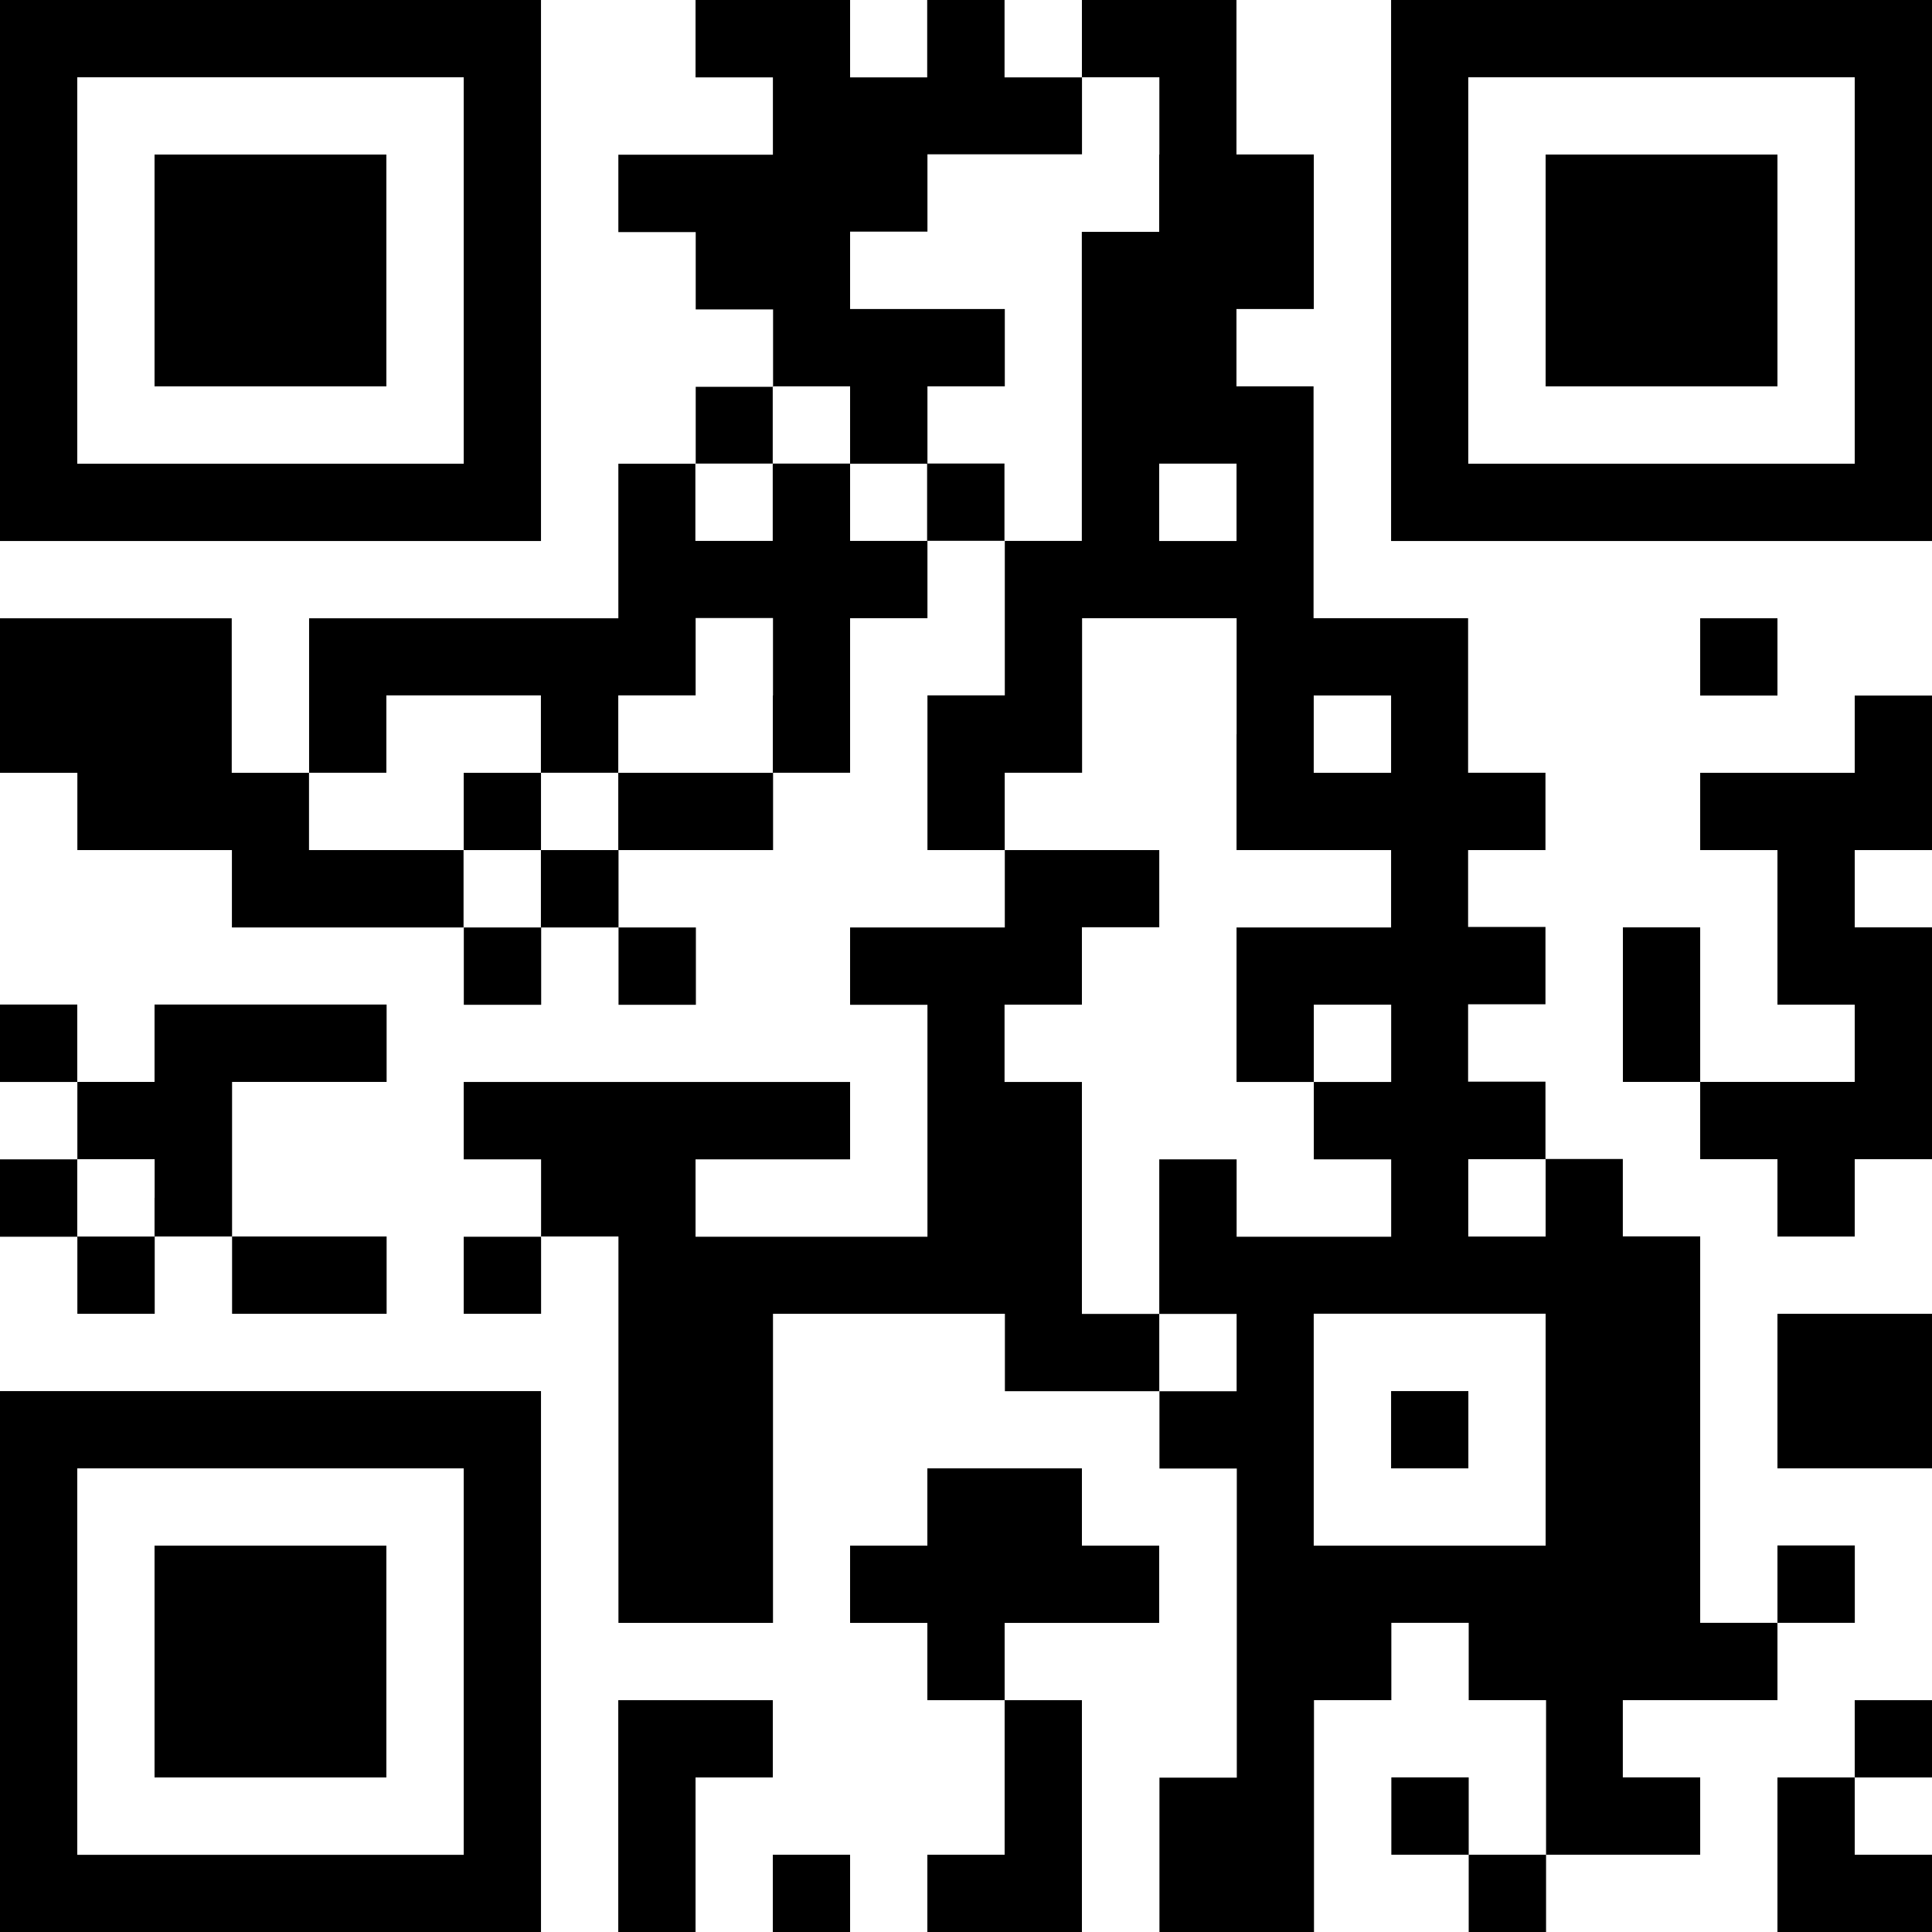 <?xml version="1.0" encoding="utf-8"?>
<!-- Generator: Adobe Illustrator 23.0.0, SVG Export Plug-In . SVG Version: 6.00 Build 0)  -->
<svg version="1.1" id="レイヤー_1" xmlns="http://www.w3.org/2000/svg" xmlns:xlink="http://www.w3.org/1999/xlink" x="0px"
	 y="0px" viewBox="0 0 227.27 227.27" style="enable-background:new 0 0 227.27 227.27;" xml:space="preserve">
<g>
	<path d="M0,31.82v31.82h31.82h31.82V31.82V0H31.82H0V31.82L0,31.82z M54.55,31.82v22.73H31.82H9.09V31.82V9.09h22.73h22.73V31.82
		L54.55,31.82z"/>
	<path d="M81.82,4.55v4.55h4.55h4.55v4.55v4.55h-9.09h-9.09v4.55v4.55h4.55h4.55v4.55v4.55h4.55h4.55v4.55v4.55h-4.55h-4.55V50v4.55
		h-4.55h-4.55v9.09v9.09H54.55H36.36v9.09v9.09h-4.55h-4.55v-9.09v-9.09H13.64H0v9.09v9.09h4.55h4.55v4.55V100h9.09h9.09v4.55v4.55
		h13.64h13.64v4.55v4.55h4.55h4.55v-4.55v-4.55h4.55h4.55v4.55v4.55h4.55h4.55v-4.55v-4.55h-4.55h-4.55v-4.55V100h9.09h9.09v-4.55
		v-4.55h4.55H100v-9.09v-9.09h4.55h4.55v-4.55v-4.55h4.55h4.55v9.09v9.09h-4.55h-4.55v9.09V100h4.55h4.55v4.55v4.55h-9.09H100v4.55
		v4.55h4.55h4.55v13.64v13.64H95.46H81.82v-4.55v-4.55h9.09H100v-4.55v-4.55H77.27H54.55v4.55v4.55h4.55h4.55v4.55v4.55h-4.55h-4.55
		V150v4.55h4.55h4.55V150v-4.55h4.55h4.55v22.73v22.73h9.09h9.09v-18.18v-18.18h13.64h13.64v4.55v4.55h9.09h9.09v4.55v4.55h4.55
		h4.55v18.18v18.18h-4.55h-4.55v9.09v9.09h9.09h9.09v-13.64V200h4.55h4.55v-4.55v-4.55h4.55h4.55v4.55V200h4.55h4.55v9.09v9.09
		h-4.55h-4.55v-4.55v-4.55h-4.55h-4.55v4.55v4.55h4.55h4.55v4.55v4.55h4.55h4.55v-4.55v-4.55h9.09H200v-4.55v-4.55h-4.55h-4.55
		v-4.55V200H200h9.09v-4.55v-4.55h4.55h4.55v-4.55v-4.55h-4.55h-4.55v4.55v4.55h-4.55H200v-22.73v-22.73h-4.55h-4.55v-4.55v-4.55
		h-4.55h-4.55v-4.55v-4.55h-4.55h-4.55v-4.55v-4.55h4.55h4.55v-4.55v-4.55h-4.55h-4.55v-4.55V100h4.55h4.55v-4.55v-4.55h-4.55h-4.55
		v-9.09v-9.09h-9.09h-9.09V59.09V45.45H150h-4.55v-4.55v-4.55H150h4.55v-9.09v-9.09H150h-4.55V9.09V0h-9.09h-9.09v4.55v4.55h-4.55
		h-4.55V4.55V0h-4.55h-4.55v4.55v4.55h-4.55H100V4.55V0h-9.09h-9.09V4.55L81.82,4.55z M136.36,18.18v9.09h-4.55h-4.55v18.18v18.18
		h-4.55h-4.55v-4.55v-4.55h-4.55h-4.55v4.55v4.55h-4.55H100v-4.55v-4.55h-4.55h-4.55v4.55v4.55h-4.55h-4.55v-4.55v-4.55h4.55h4.55
		V50v-4.55h4.55H100V50v4.55h4.55h4.55V50v-4.55h4.55h4.55v-4.55v-4.55h-9.09H100v-4.55v-4.55h4.55h4.55v-4.55v-4.55h9.09h9.09
		v-4.55V9.09h4.55h4.55V18.18L136.36,18.18z M145.46,59.09v4.55h-4.55h-4.55v-4.55v-4.55h4.55h4.55V59.09L145.46,59.09z
		 M90.91,81.82v9.09h-9.09h-9.09v4.55V100h-4.55h-4.55v4.55v4.55h-4.55h-4.55v-4.55V100h-9.09h-9.09v-4.55v-4.55h4.55h4.55v-4.55
		v-4.55h9.09h9.09v4.55v4.55h4.55h4.55v-4.55v-4.55h4.55h4.55v-4.55v-4.55h4.55h4.55V81.82L90.91,81.82z M145.46,86.36V100h9.09
		h9.09v4.55v4.55h-9.09h-9.09v9.09v9.09H150h4.55v-4.55v-4.55h4.55h4.55v4.55v4.55h-4.55h-4.55v4.55v4.55h4.55h4.55v4.55v4.55h-9.09
		h-9.09v-4.55v-4.55h-4.55h-4.55v9.09v9.09h4.55h4.55v4.55v4.55h-4.55h-4.55v-4.55v-4.55h-4.55h-4.55v-13.64v-13.64h-4.55h-4.55
		v-4.55v-4.55h4.55h4.55v-4.55v-4.55h4.55h4.55v-4.55V100h-9.09h-9.09v-4.55v-4.55h4.55h4.55v-9.09v-9.09h9.09h9.09V86.36
		L145.46,86.36z M163.64,86.36v4.55h-4.55h-4.55v-4.55v-4.55h4.55h4.55V86.36L163.64,86.36z M181.82,140.91v4.55h-4.55h-4.55v-4.55
		v-4.55h4.55h4.55V140.91L181.82,140.91z M181.82,168.18v13.64h-13.64h-13.64v-13.64v-13.64h13.64h13.64V168.18L181.82,168.18z"/>
	<path d="M163.64,31.82v31.82h31.82h31.82V31.82V0h-31.82h-31.82V31.82L163.64,31.82z M218.18,31.82v22.73h-22.73h-22.73V31.82V9.09
		h22.73h22.73V31.82L218.18,31.82z"/>
	<polygon points="200,77.27 200,81.82 204.55,81.82 209.09,81.82 209.09,77.27 209.09,72.73 204.55,72.73 200,72.73 200,77.27 	"/>
	<polygon points="218.18,86.36 218.18,90.91 209.09,90.91 200,90.91 200,95.46 200,100 204.55,100 209.09,100 209.09,109.09 
		209.09,118.18 213.64,118.18 218.18,118.18 218.18,122.73 218.18,127.27 209.09,127.27 200,127.27 200,118.18 200,109.09 
		195.46,109.09 190.91,109.09 190.91,118.18 190.91,127.27 195.46,127.27 200,127.27 200,131.82 200,136.36 204.55,136.36 
		209.09,136.36 209.09,140.91 209.09,145.46 213.64,145.46 218.18,145.46 218.18,140.91 218.18,136.36 222.73,136.36 227.27,136.36 
		227.27,122.73 227.27,109.09 222.73,109.09 218.18,109.09 218.18,104.55 218.18,100 222.73,100 227.27,100 227.27,90.91 
		227.27,81.82 222.73,81.82 218.18,81.82 218.18,86.36 	"/>
	<path d="M0,122.73v4.55h4.55h4.55v4.55v4.55H4.55H0v4.55v4.55h4.55h4.55V150v4.55h4.55h4.55V150v-4.55h4.55h4.55V150v4.55h9.09
		h9.09V150v-4.55h-9.09h-9.09v-9.09v-9.09h9.09h9.09v-4.55v-4.55H31.82H18.18v4.55v4.55h-4.55H9.09v-4.55v-4.55H4.55H0V122.73
		L0,122.73z M18.18,140.91v4.55h-4.55H9.09v-4.55v-4.55h4.55h4.55V140.91L18.18,140.91z"/>
	<polygon points="209.09,163.64 209.09,172.73 218.18,172.73 227.27,172.73 227.27,163.64 227.27,154.55 218.18,154.55 
		209.09,154.55 209.09,163.64 	"/>
	<path d="M0,195.46v31.82h31.82h31.82v-31.82v-31.82H31.82H0V195.46L0,195.46z M54.55,195.46v22.73H31.82H9.09v-22.73v-22.73h22.73
		h22.73V195.46L54.55,195.46z"/>
	<polygon points="109.09,177.27 109.09,181.82 104.55,181.82 100,181.82 100,186.36 100,190.91 104.55,190.91 109.09,190.91 
		109.09,195.46 109.09,200 113.64,200 118.18,200 118.18,209.09 118.18,218.18 113.64,218.18 109.09,218.18 109.09,222.73 
		109.09,227.27 118.18,227.27 127.27,227.27 127.27,213.64 127.27,200 122.73,200 118.18,200 118.18,195.46 118.18,190.91 
		127.27,190.91 136.36,190.91 136.36,186.36 136.36,181.82 131.82,181.82 127.27,181.82 127.27,177.27 127.27,172.73 118.18,172.73 
		109.09,172.73 109.09,177.27 	"/>
	<polygon points="72.73,213.64 72.73,227.27 77.27,227.27 81.82,227.27 81.82,218.18 81.82,209.09 86.36,209.09 90.91,209.09 
		90.91,204.55 90.91,200 81.82,200 72.73,200 72.73,213.64 	"/>
	<polygon points="218.18,204.55 218.18,209.09 213.64,209.09 209.09,209.09 209.09,218.18 209.09,227.27 218.18,227.27 
		227.27,227.27 227.27,222.73 227.27,218.18 222.73,218.18 218.18,218.18 218.18,213.64 218.18,209.09 222.73,209.09 227.27,209.09 
		227.27,204.55 227.27,200 222.73,200 218.18,200 218.18,204.55 	"/>
	<polygon points="90.91,222.73 90.91,227.27 95.46,227.27 100,227.27 100,222.73 100,218.18 95.46,218.18 90.91,218.18 
		90.91,222.73 	"/>
	<polygon points="18.18,31.82 18.18,45.45 31.82,45.45 45.45,45.45 45.45,31.82 45.45,18.18 31.82,18.18 18.18,18.18 18.18,31.82 	
		"/>
	<polygon points="54.55,95.46 54.55,100 59.09,100 63.64,100 63.64,95.46 63.64,90.91 59.09,90.91 54.55,90.91 54.55,95.46 	"/>
	<polygon points="163.64,168.18 163.64,172.73 168.18,172.73 172.73,172.73 172.73,168.18 172.73,163.64 168.18,163.64 
		163.64,163.64 163.64,168.18 	"/>
	<polygon points="181.82,31.82 181.82,45.45 195.46,45.45 209.09,45.45 209.09,31.82 209.09,18.18 195.46,18.18 181.82,18.18 
		181.82,31.82 	"/>
	<polygon points="18.18,195.46 18.18,209.09 31.82,209.09 45.45,209.09 45.45,195.46 45.45,181.82 31.82,181.82 18.18,181.82 
		18.18,195.46 	"/>
</g>
</svg>
